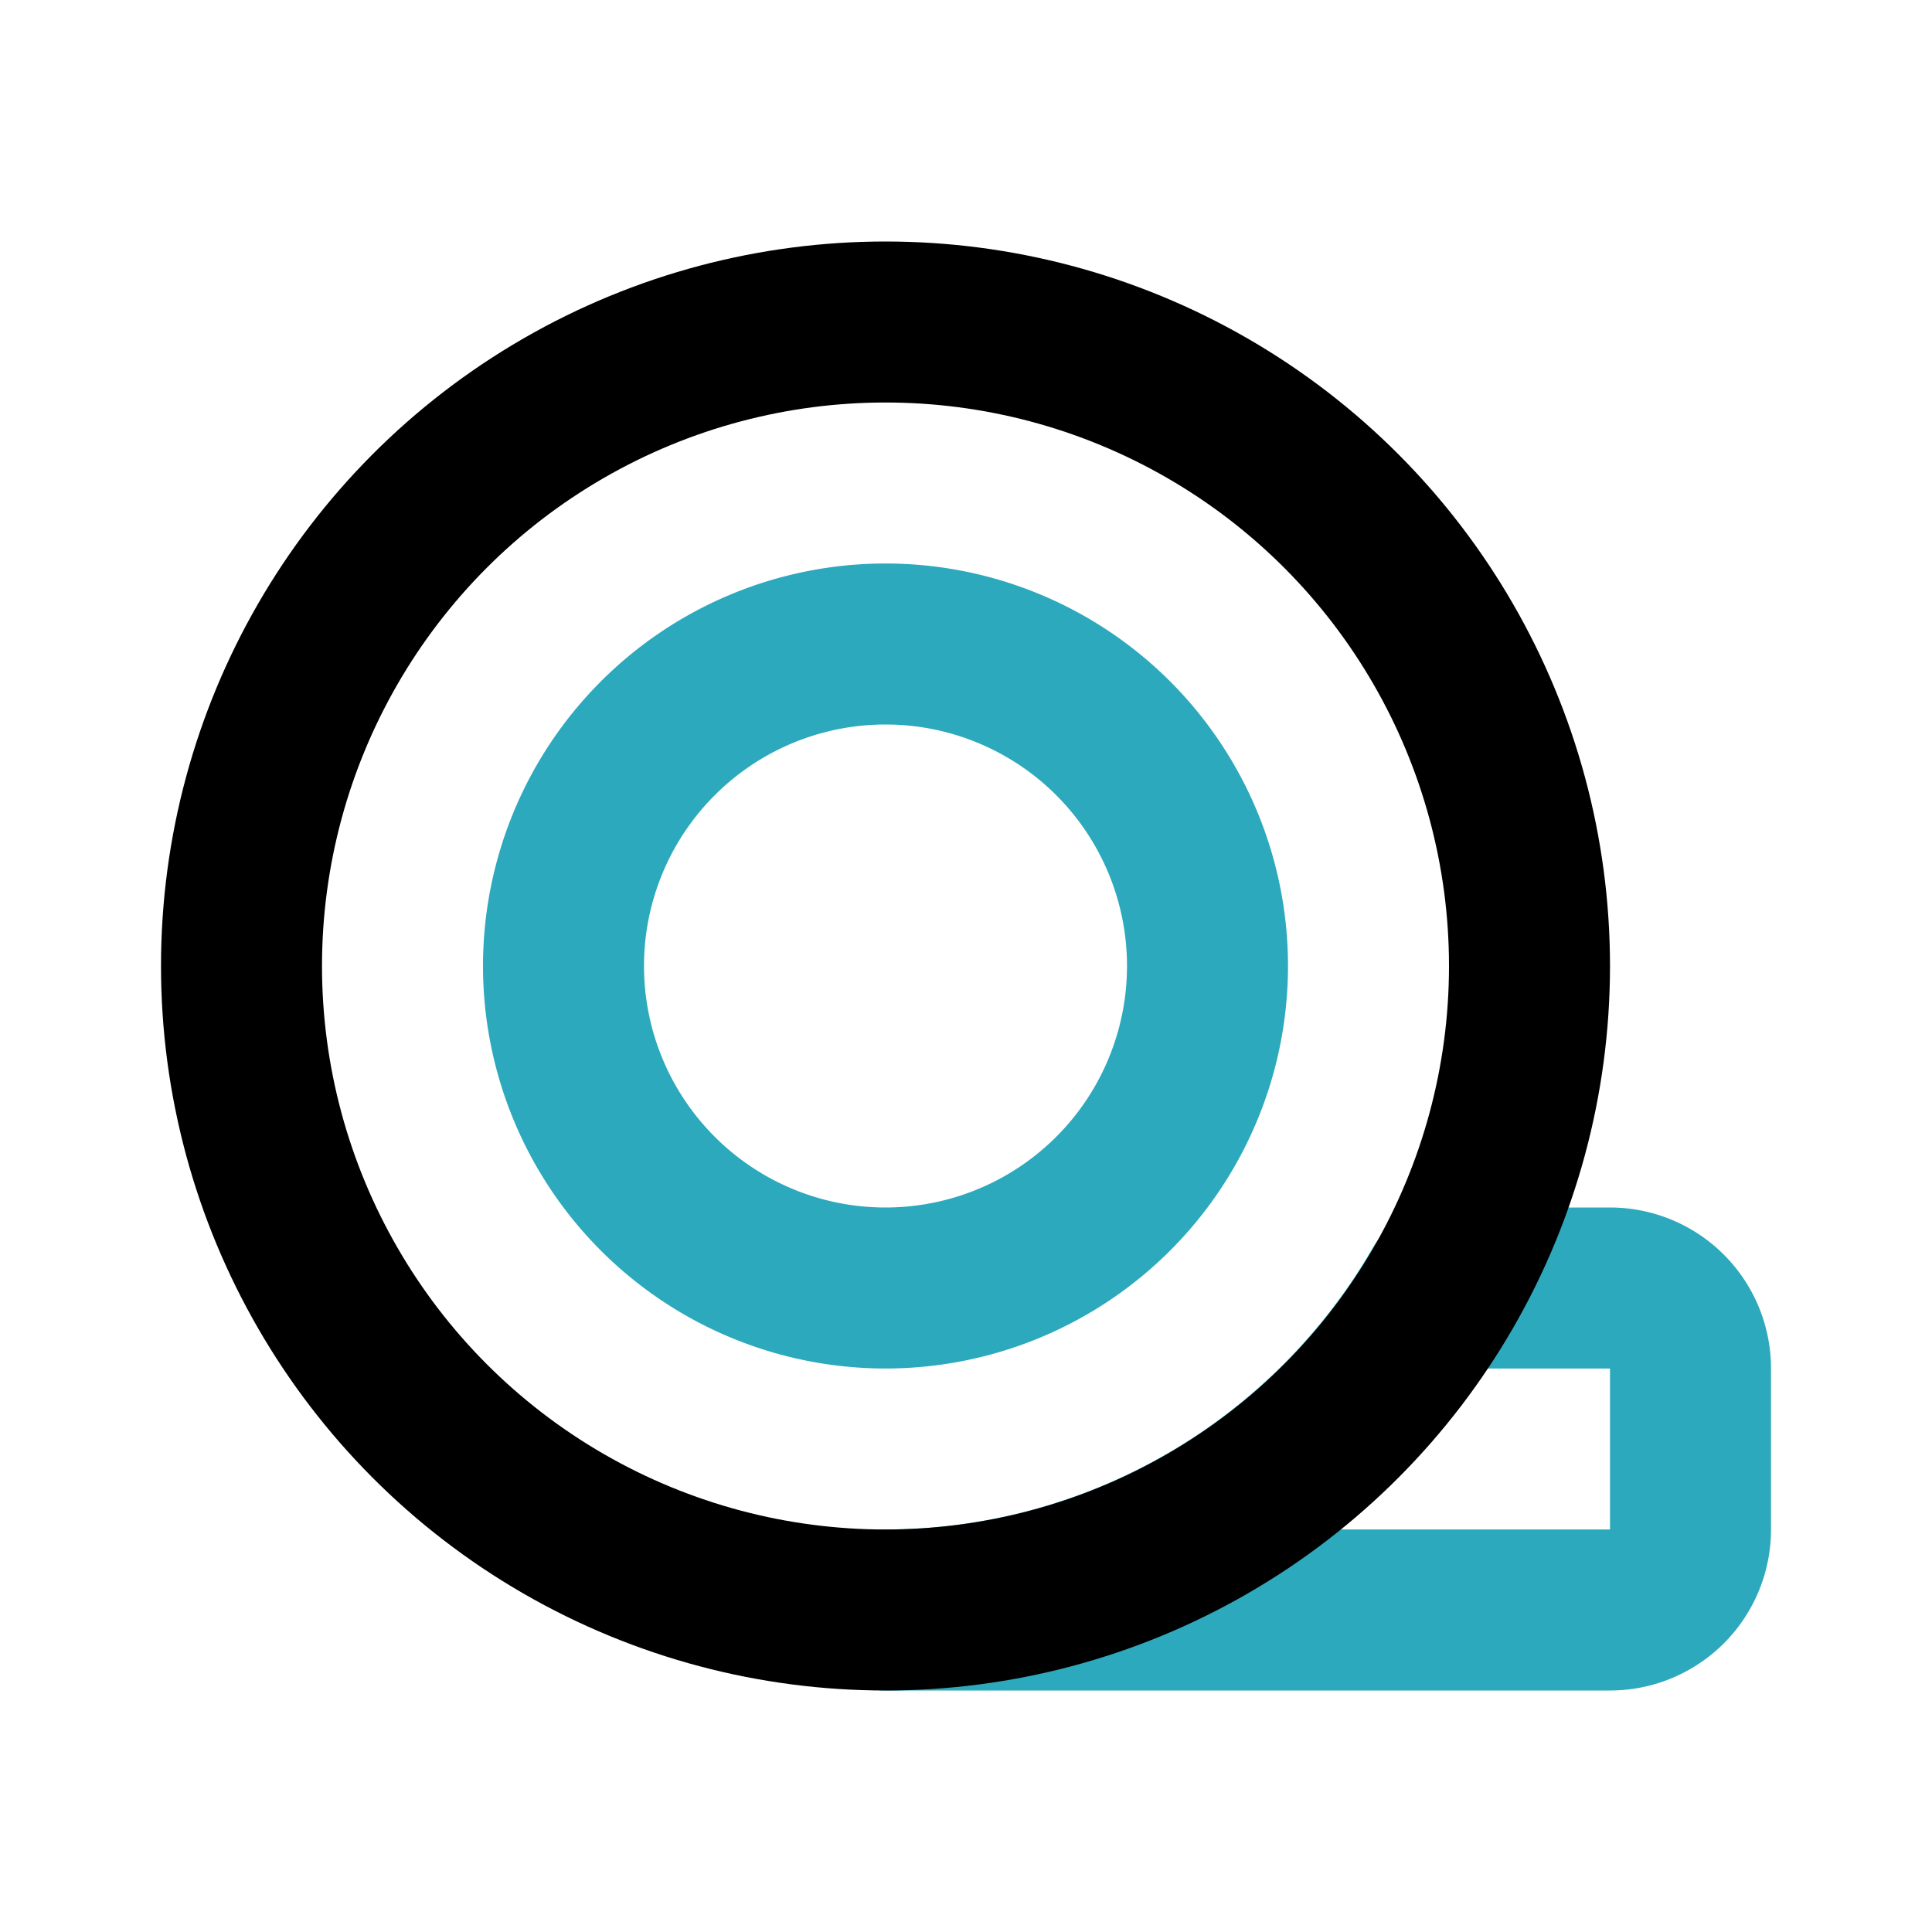 <?xml version="1.0" encoding="utf-8"?>
<svg fill="#000000" width="800px" height="800px" viewBox="0 0 24 24" id="adhesive-tape-2" data-name="Line Color" xmlns="http://www.w3.org/2000/svg" class="icon line-color"><path id="secondary" d="M15,12a4,4,0,1,0-4,4A4,4,0,0,0,15,12Zm2.92,4A8,8,0,0,1,11,20h9a1,1,0,0,0,1-1V17a1,1,0,0,0-1-1Z" style="fill: none; stroke: rgb(44, 169, 188); stroke-linecap: round; stroke-linejoin: round; stroke-width: 2;"></path><circle id="primary" cx="11" cy="12" r="8" style="fill: none; stroke: rgb(0, 0, 0); stroke-linecap: round; stroke-linejoin: round; stroke-width: 2;"></circle></svg>